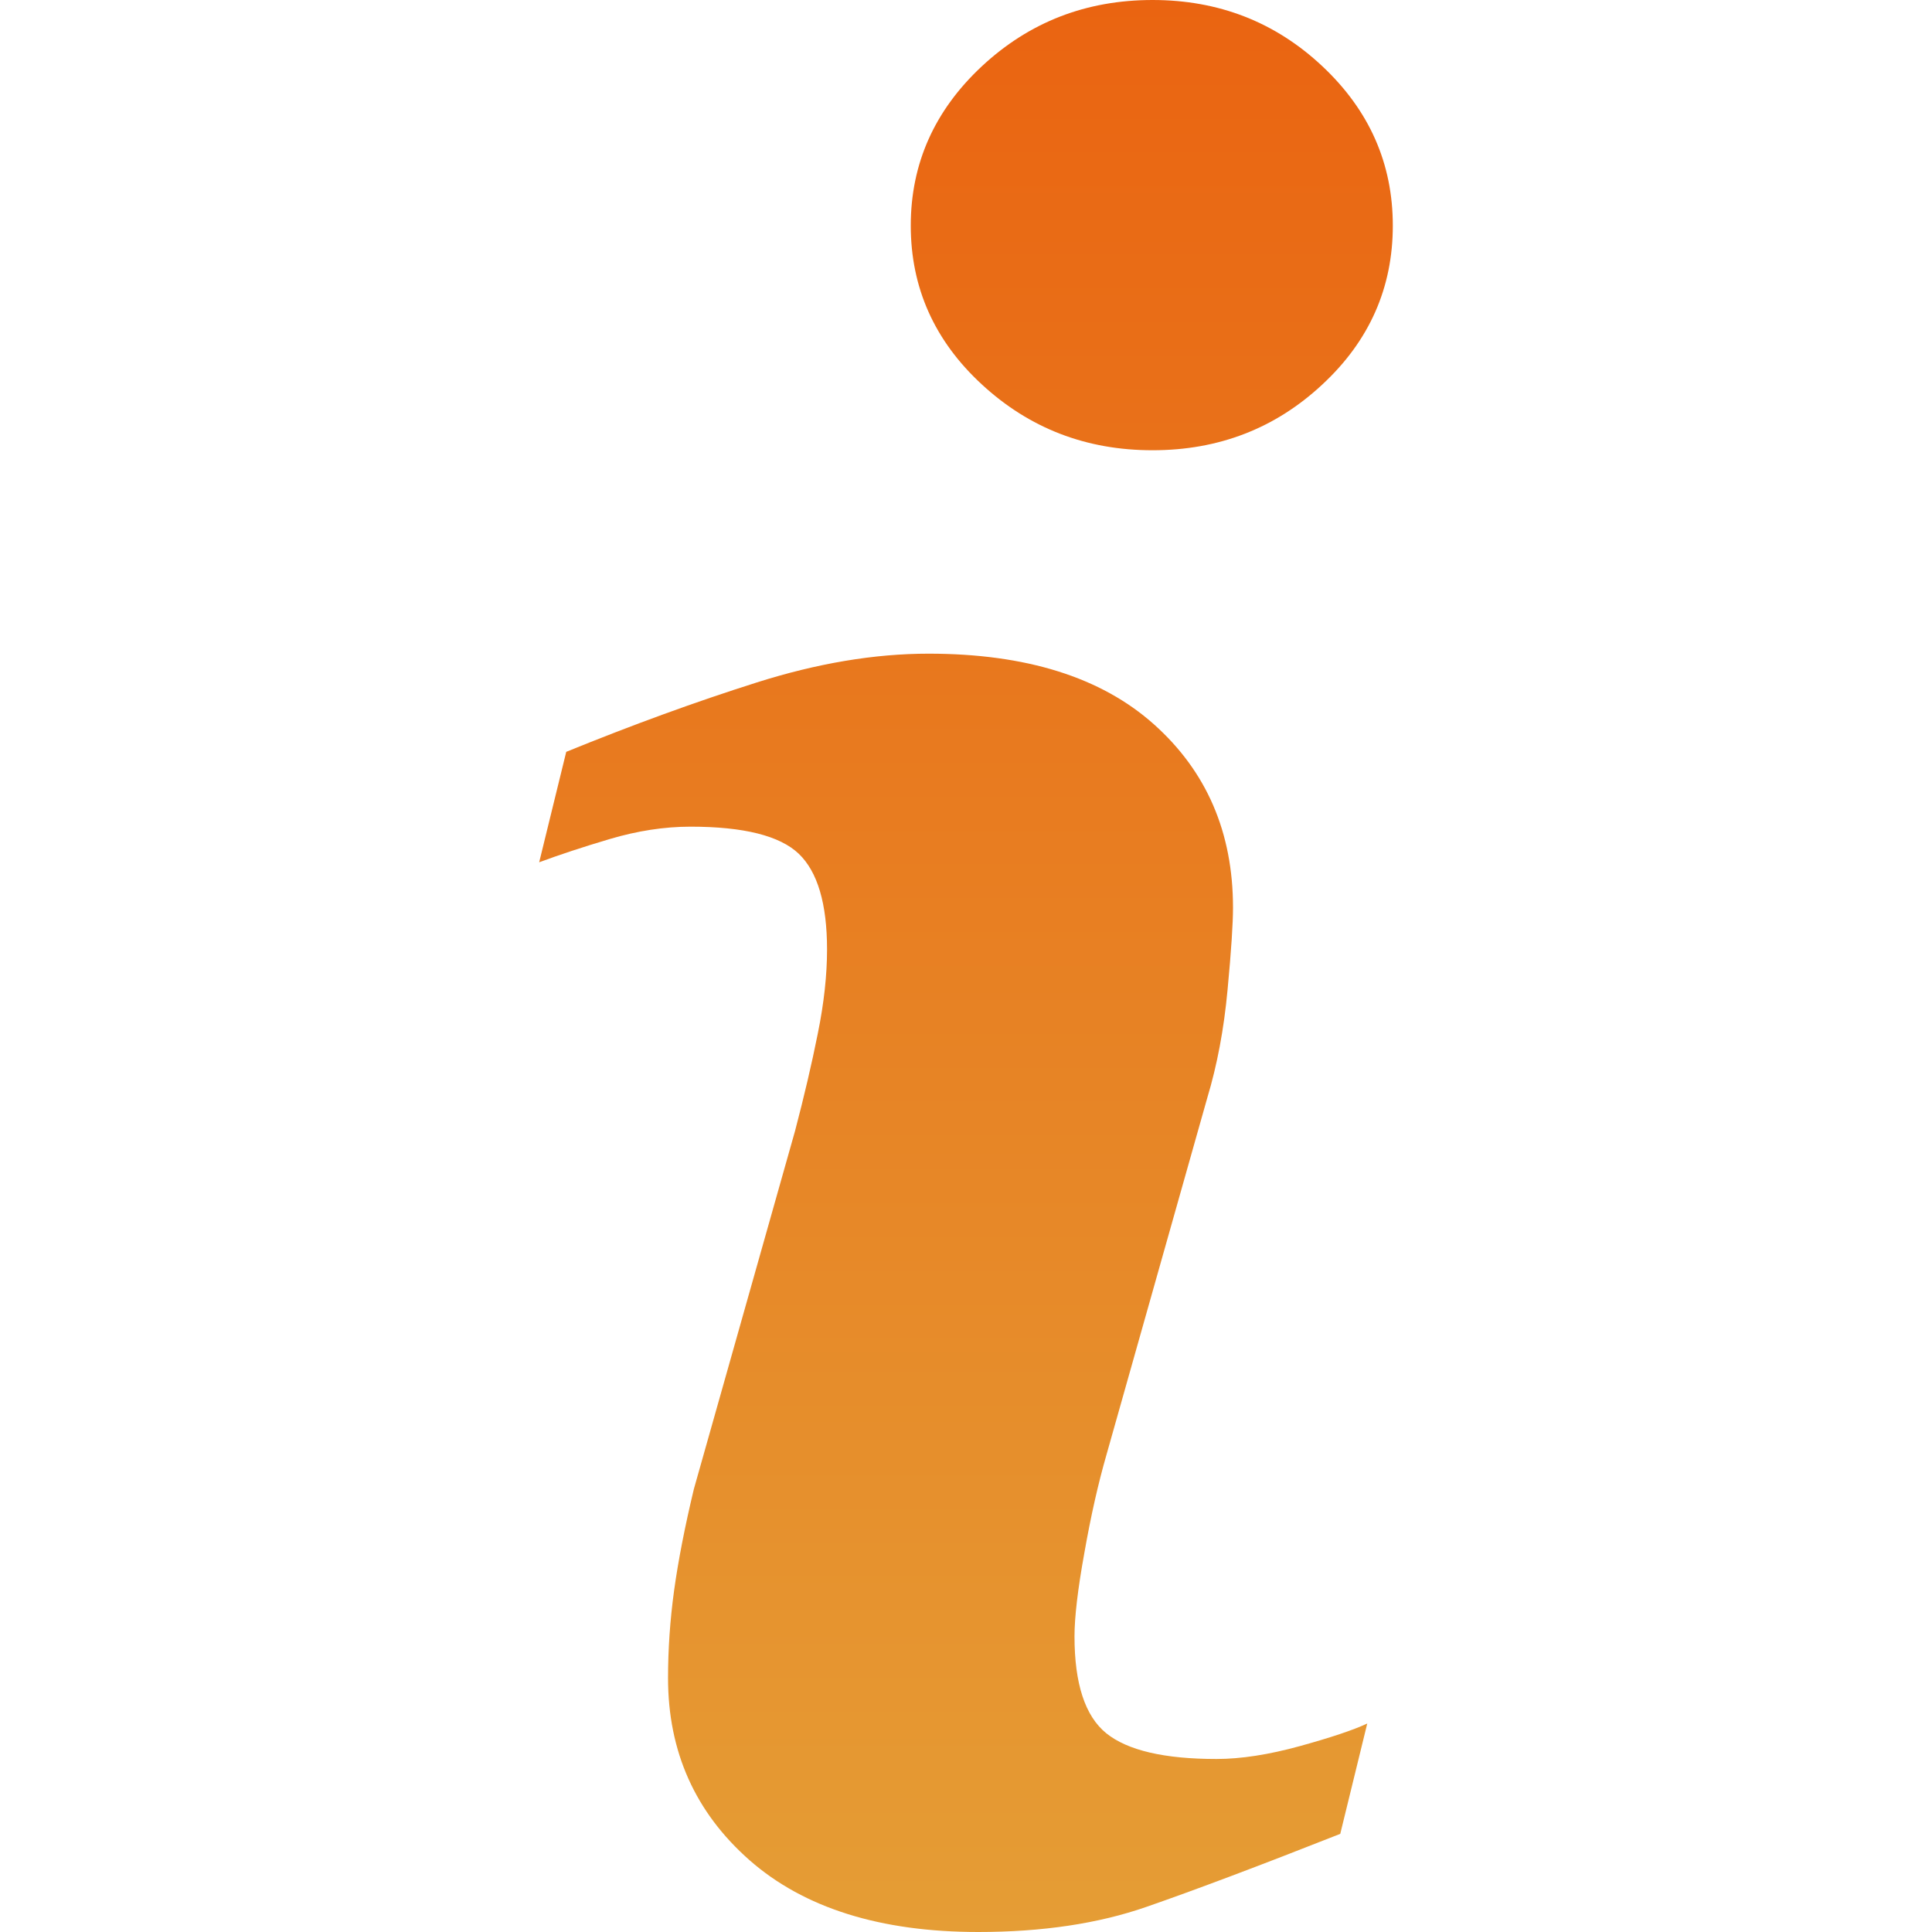 <?xml version="1.0" encoding="UTF-8"?> <svg xmlns="http://www.w3.org/2000/svg" width="446" height="446" viewBox="0 0 446 446" fill="none"><path d="M315.629 397.869L309.397 423.344C290.702 430.723 275.768 436.339 264.648 440.2C253.516 444.073 240.581 446 225.843 446C203.21 446 185.607 440.456 173.051 429.443C160.496 418.387 154.216 404.377 154.216 387.38C154.216 380.801 154.672 374.034 155.619 367.138C156.575 360.235 158.094 352.461 160.172 343.771L183.536 261.076C185.615 253.157 187.381 245.654 188.796 238.559C190.231 231.508 190.923 225.021 190.923 219.181C190.923 208.62 188.736 201.233 184.383 197.08C180.03 192.939 171.724 190.836 159.393 190.836C153.353 190.836 147.145 191.804 140.817 193.674C134.462 195.553 129.03 197.368 124.469 199.055L130.716 173.56C146.022 167.328 160.652 161.992 174.646 157.563C188.64 153.122 201.863 150.9 214.371 150.9C236.847 150.9 254.191 156.332 266.371 167.197C278.55 178.069 284.638 192.163 284.638 209.531C284.638 213.125 284.238 219.456 283.379 228.506C282.54 237.576 280.977 245.886 278.698 253.445L255.434 335.808C253.528 342.424 251.813 349.986 250.322 358.496C248.783 366.951 248.047 373.41 248.047 377.743C248.047 388.68 250.486 396.146 255.374 400.116C260.299 404.085 268.781 406.06 280.829 406.06C286.485 406.06 292.92 405.056 300.071 403.086C307.203 401.115 312.403 399.384 315.629 397.869ZM321.529 52.084C321.529 66.434 316.12 78.69 305.252 88.767C294.411 98.88 281.348 103.94 266.067 103.94C250.738 103.94 237.643 98.88 226.678 88.767C215.734 78.686 210.25 66.434 210.25 52.084C210.25 37.762 215.734 25.486 226.678 15.281C237.623 5.092 250.742 0 266.067 0C281.344 0 294.411 5.104 305.252 15.281C316.128 25.486 321.529 37.766 321.529 52.084Z" fill="url(#paint0_linear_1835_1320)"></path><defs><linearGradient id="paint0_linear_1835_1320" x1="222.999" y1="0" x2="222.999" y2="446" gradientUnits="userSpaceOnUse"><stop stop-color="#EA6411"></stop><stop offset="1" stop-color="#E59D35"></stop></linearGradient></defs></svg> 